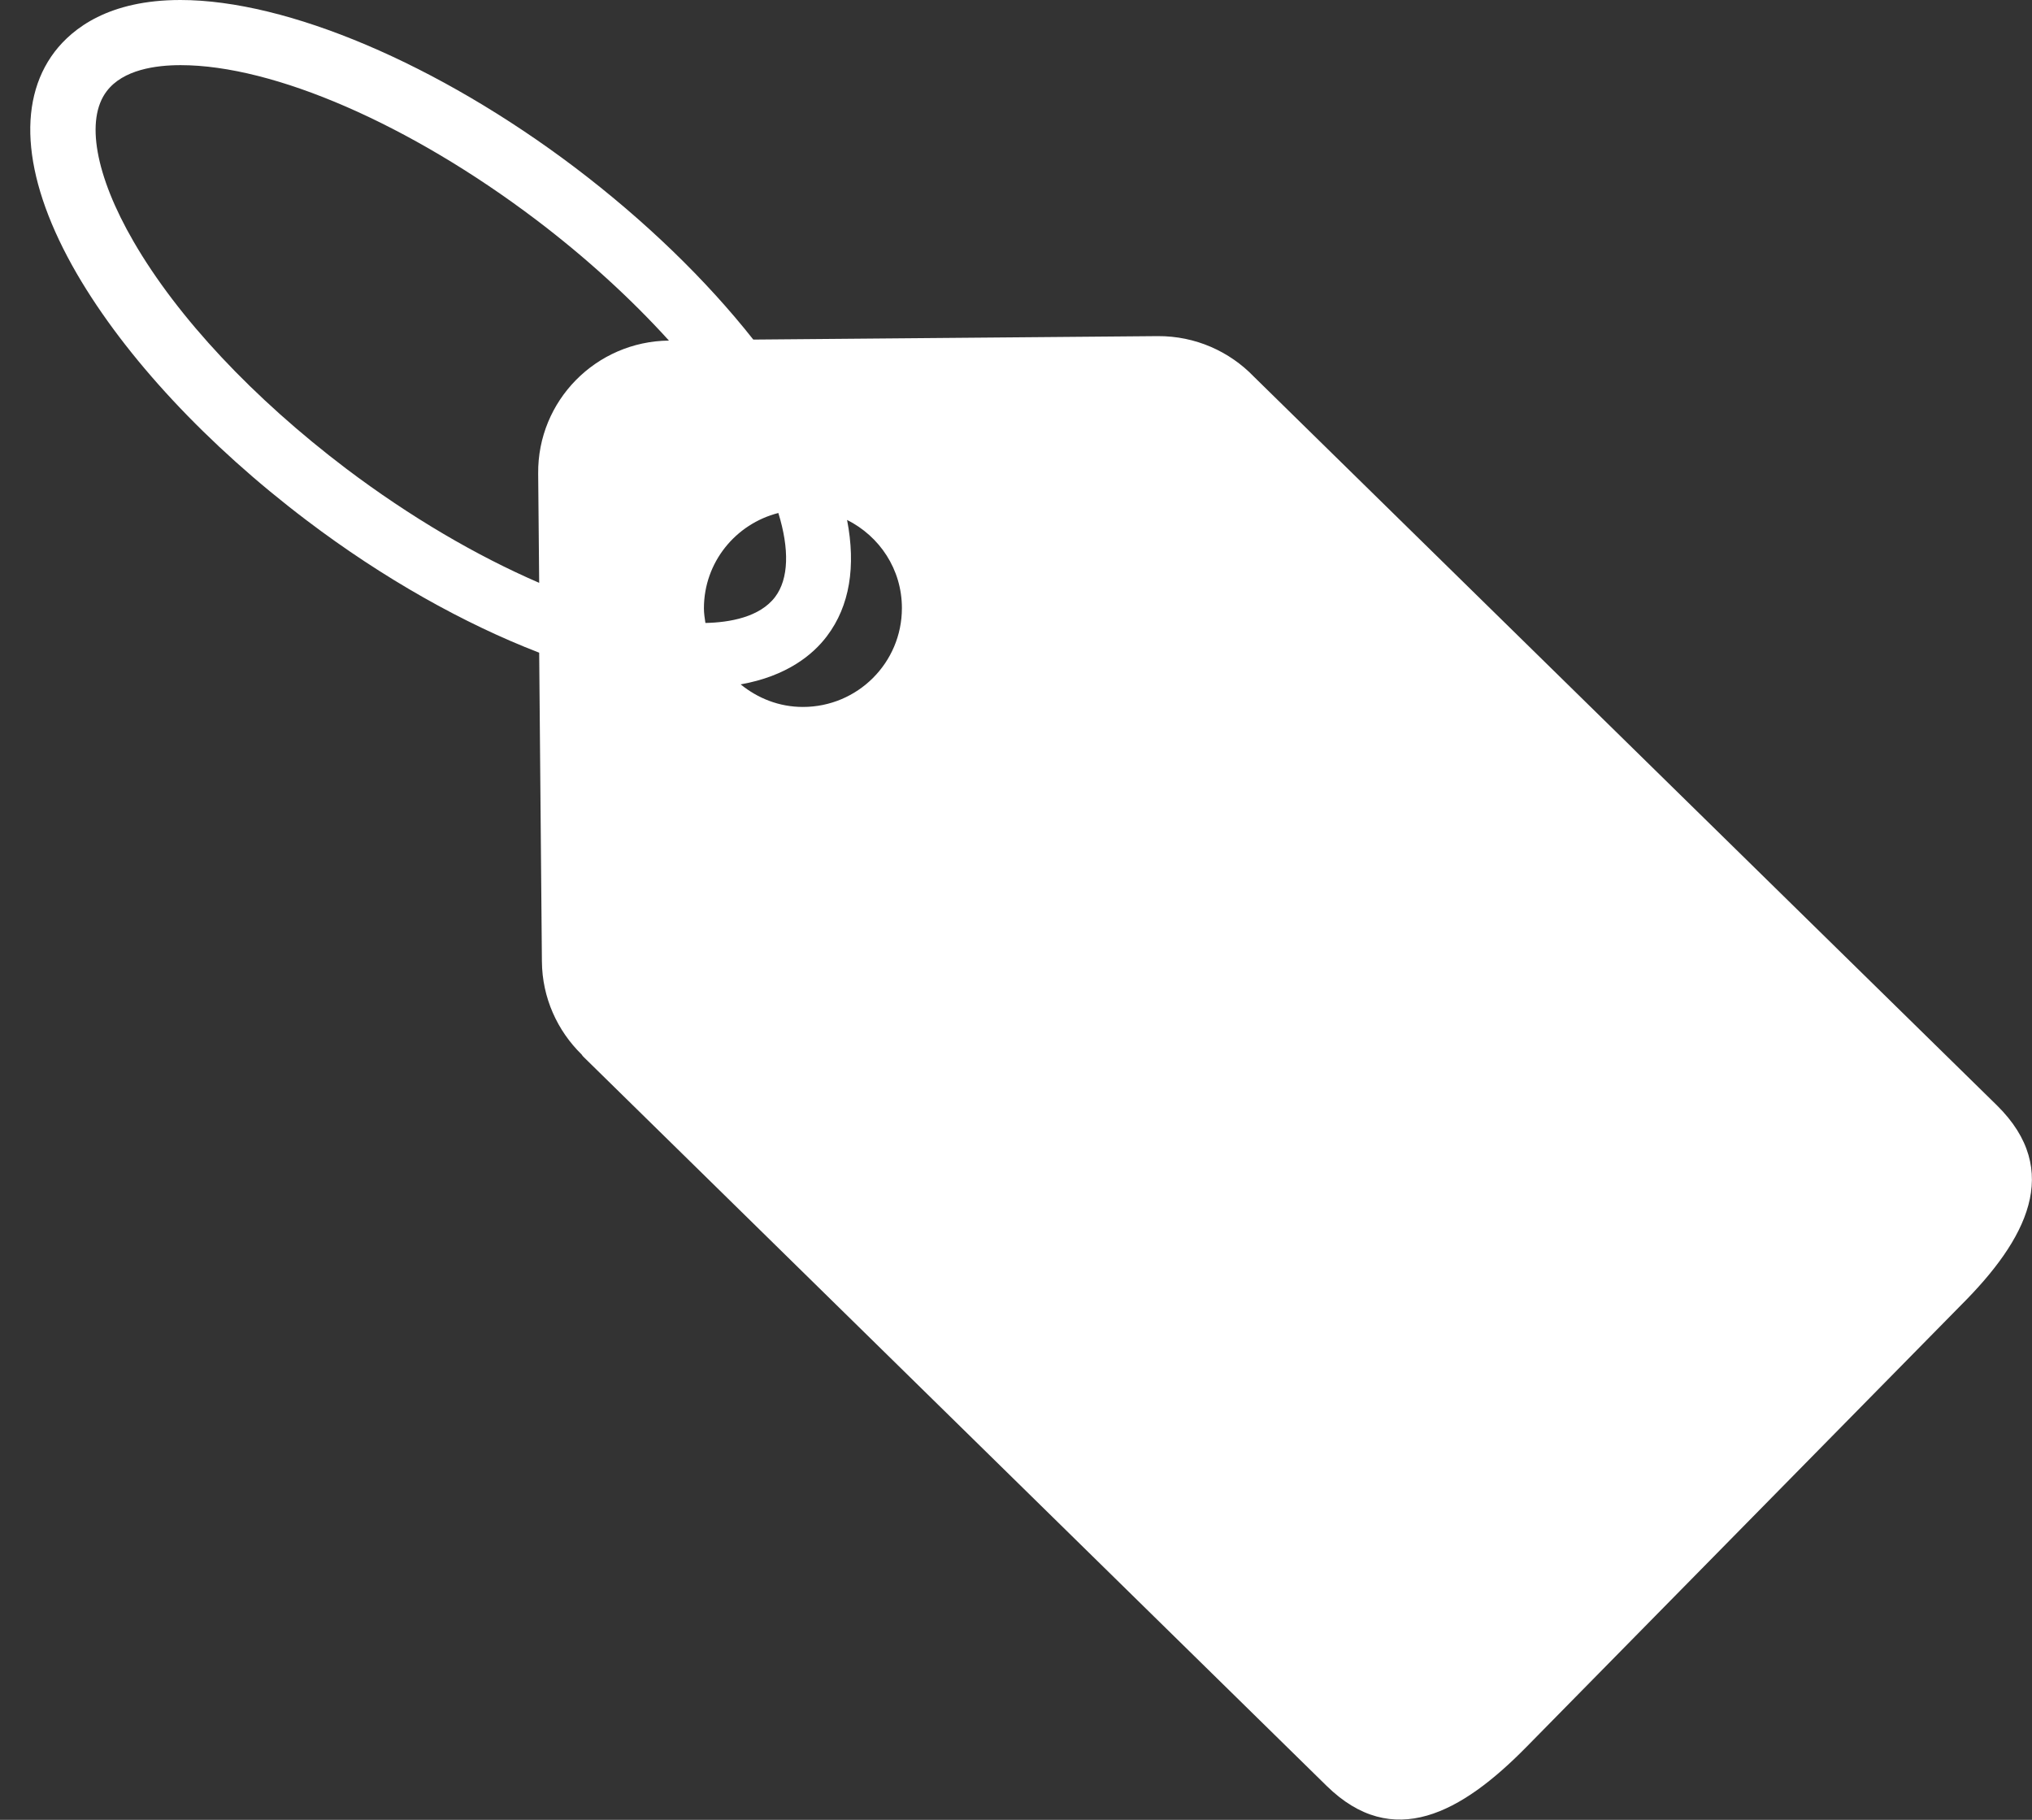 <svg width="67" height="60" viewBox="0 0 67 60" fill="none" xmlns="http://www.w3.org/2000/svg">
<rect x="0" y="0" width="67" height="60" fill="#333333" stroke="none"/>
<path d="M65.847 36.447L41.346 12.421C40.544 11.588 39.416 11.074 38.172 11.082L24.838 11.196C23.284 9.228 21.271 7.276 18.956 5.521C14.449 2.115 9.475 0 5.949 0C3.593 0 2.399 0.931 1.802 1.707C0.517 3.397 0.779 6.002 2.538 9.032C4.141 11.784 6.833 14.675 10.113 17.158C12.633 19.069 15.3 20.564 17.778 21.519L17.868 31.695C17.876 32.903 18.384 33.989 19.177 34.765C19.193 34.79 19.21 34.814 19.234 34.839L43.743 58.881C45.927 61.021 48.185 59.779 50.328 57.599L64.66 43.03C66.82 40.874 68.023 38.595 65.847 36.447ZM25.558 19.681C25.051 20.351 24.053 20.523 23.259 20.539C23.235 20.376 23.21 20.221 23.21 20.057C23.21 18.538 24.257 17.272 25.664 16.913C26.032 18.105 26.008 19.085 25.558 19.681ZM11.414 15.451C8.354 13.132 5.859 10.478 4.403 7.962C3.143 5.79 2.808 3.936 3.52 3.005C4.06 2.295 5.139 2.148 5.957 2.148C9.033 2.148 13.516 4.1 17.664 7.236C19.324 8.493 20.805 9.849 22.057 11.229C19.651 11.254 17.721 13.214 17.745 15.614L17.778 19.216C15.717 18.326 13.524 17.044 11.414 15.451ZM26.474 23.308C25.689 23.308 24.985 23.022 24.421 22.564C25.934 22.295 26.801 21.593 27.267 20.972C28.02 19.976 28.225 18.669 27.93 17.142C29.002 17.681 29.738 18.767 29.738 20.049C29.738 21.854 28.274 23.308 26.474 23.308Z" fill="white"/>
</svg>
